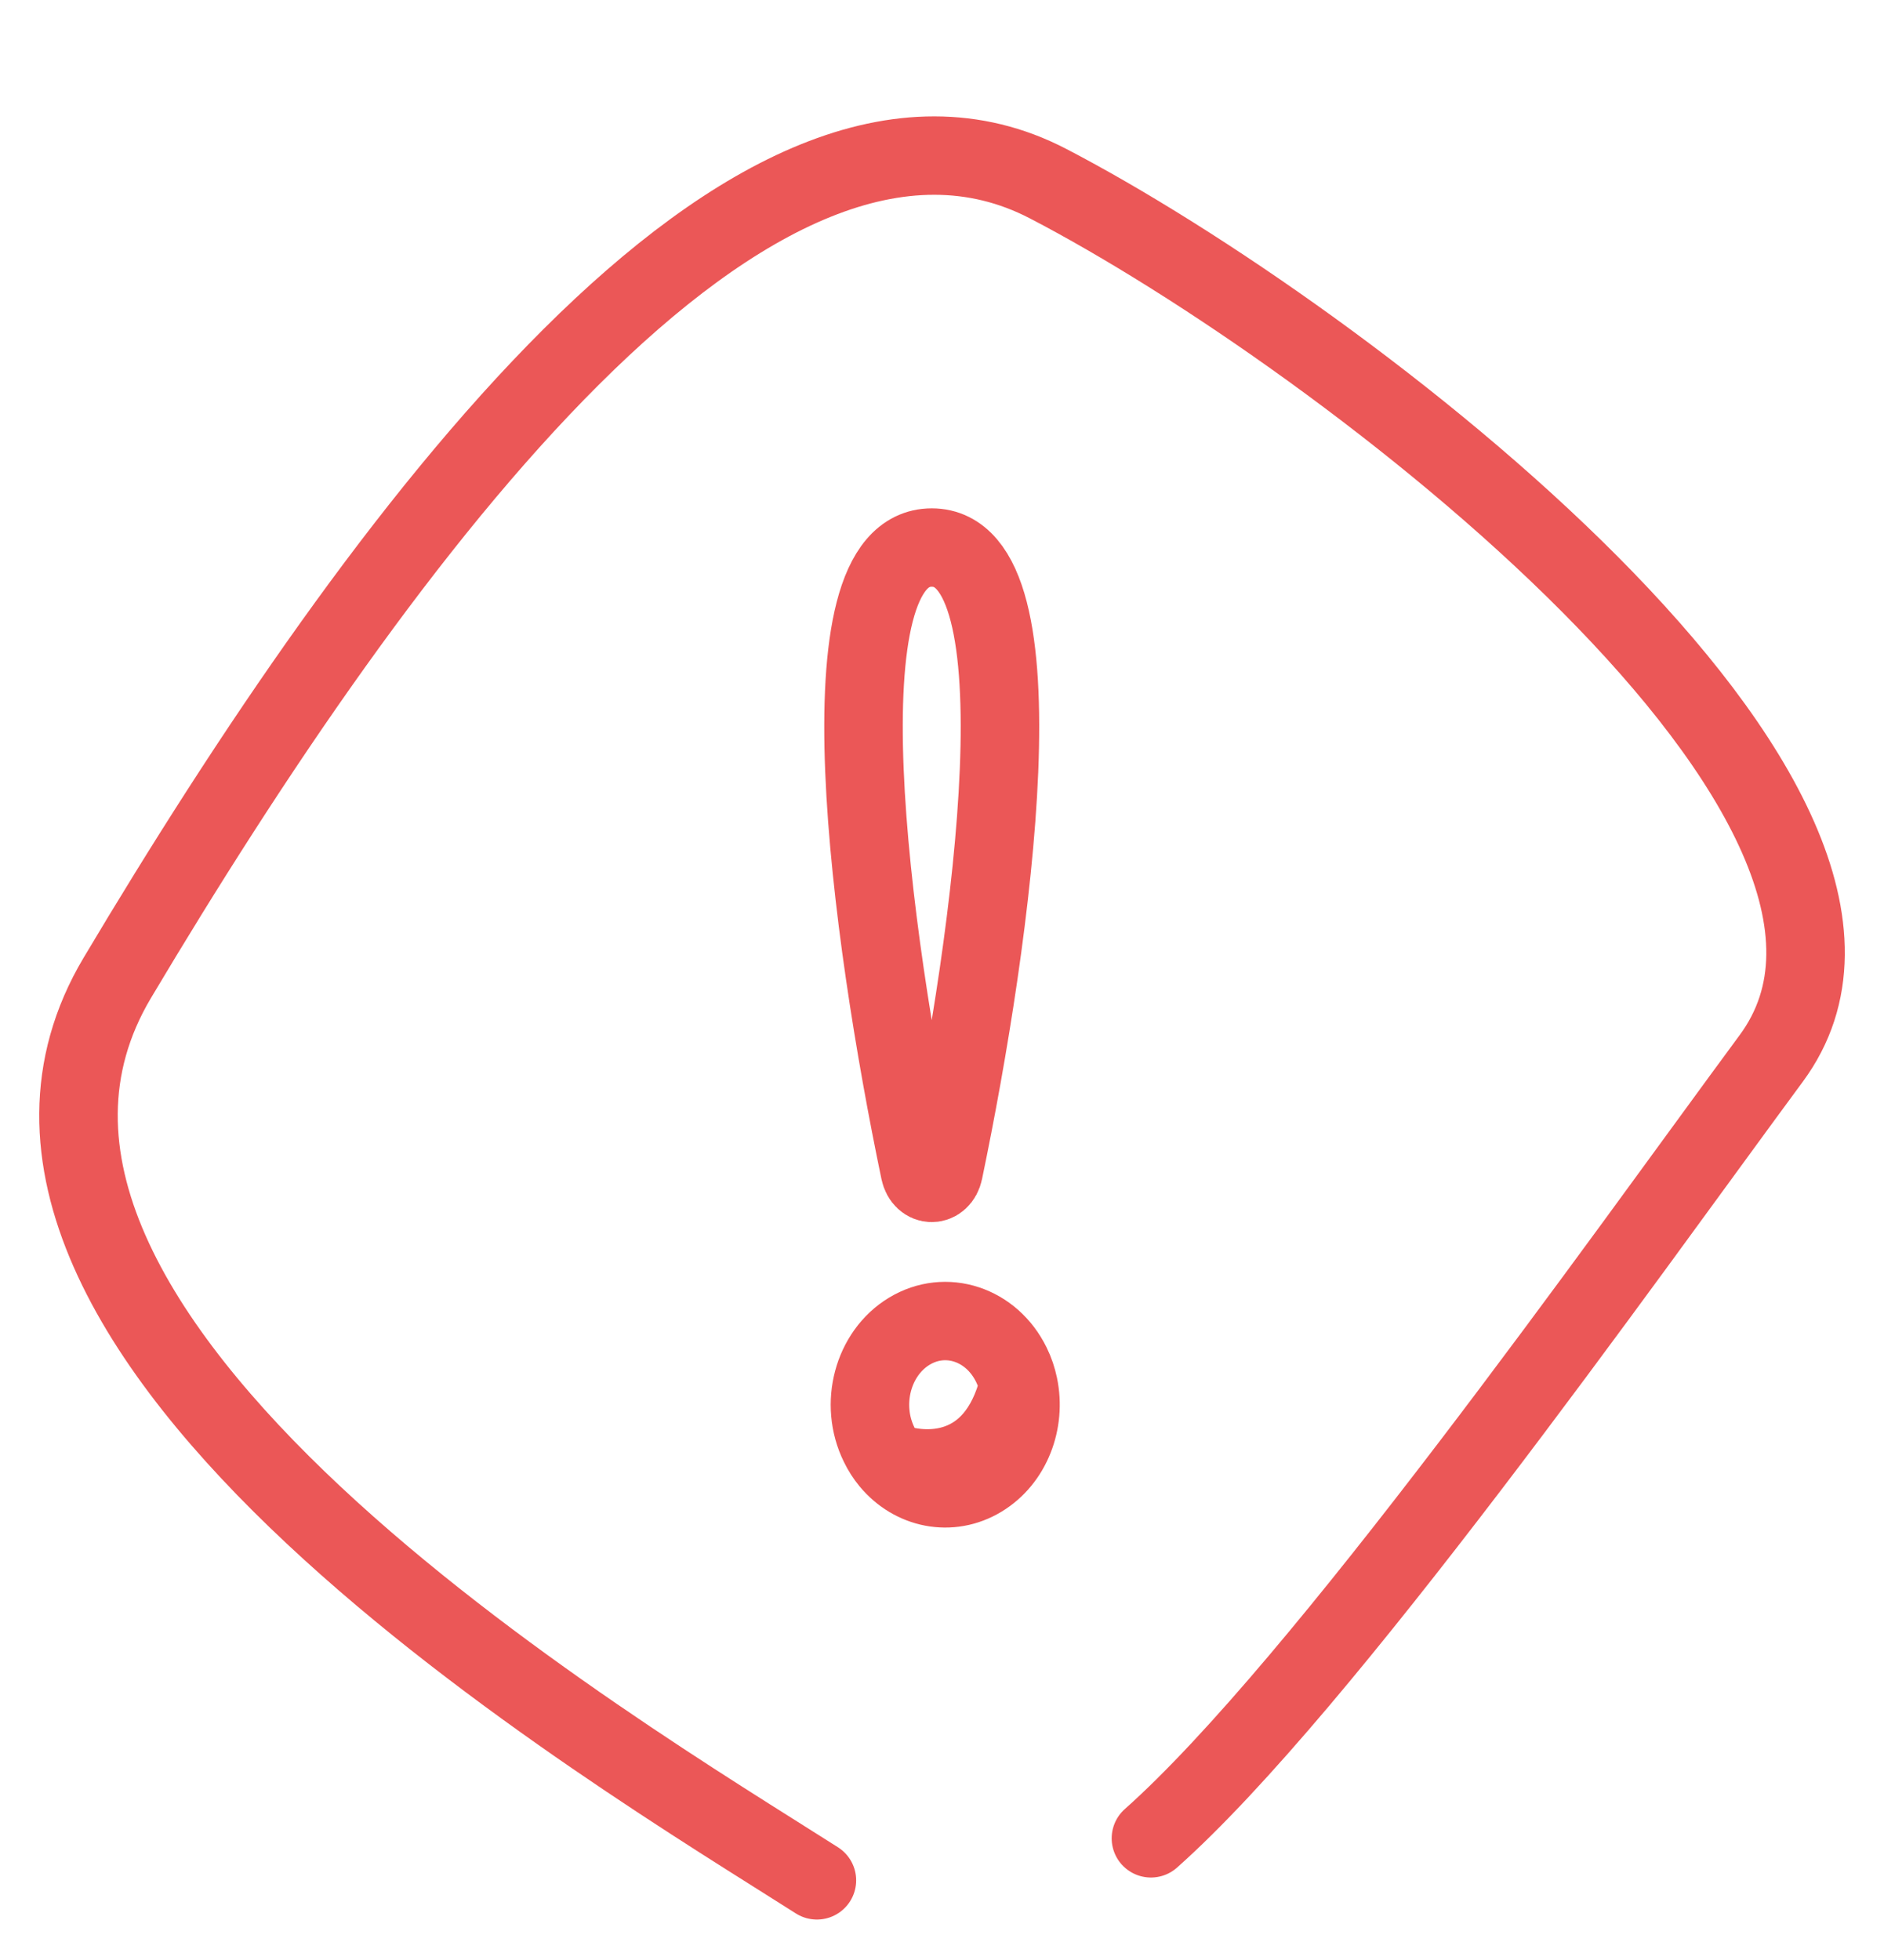 <?xml version="1.0" encoding="UTF-8"?>
<svg xmlns="http://www.w3.org/2000/svg" xmlns:xlink="http://www.w3.org/1999/xlink" width="250px" height="260px" viewBox="0 0 250 260" version="1.1">
<g id="surface1">
<path style="fill:none;stroke-width:1;stroke-linecap:round;stroke-linejoin:miter;stroke:rgb(92.157%,34.118%,34.118%);stroke-opacity:1;stroke-miterlimit:4;" d="M 10.406 23.984 C 7.887 22.375 -1.201 17.006 1.494 12.473 C 4.863 6.807 9.597 0.388 13.352 2.343 C 17.107 4.298 24.929 10.292 22.562 13.501 C 20.669 16.069 16.831 21.519 14.661 23.448 M 11.335 18.64 C 11.626 18.992 12.105 19.093 12.499 18.854 C 12.886 18.62 13.07 18.133 12.975 17.677 M 11.335 18.64 C 11.283 18.577 11.237 18.506 11.199 18.427 C 10.945 17.91 11.118 17.262 11.583 16.98 C 12.048 16.698 12.63 16.89 12.883 17.407 C 12.926 17.494 12.956 17.585 12.975 17.677 M 11.335 18.64 C 11.759 18.81 12.681 18.856 12.975 17.677 M 11.718 14.938 C 11.089 11.917 10.413 6.984 11.869 6.984 C 13.325 6.984 12.648 11.917 12.02 14.938 C 11.978 15.138 11.76 15.138 11.718 14.938 Z M 11.718 14.938 " transform="matrix(10.417,0,0,10.4,0,0)"/>
</g>
</svg>
